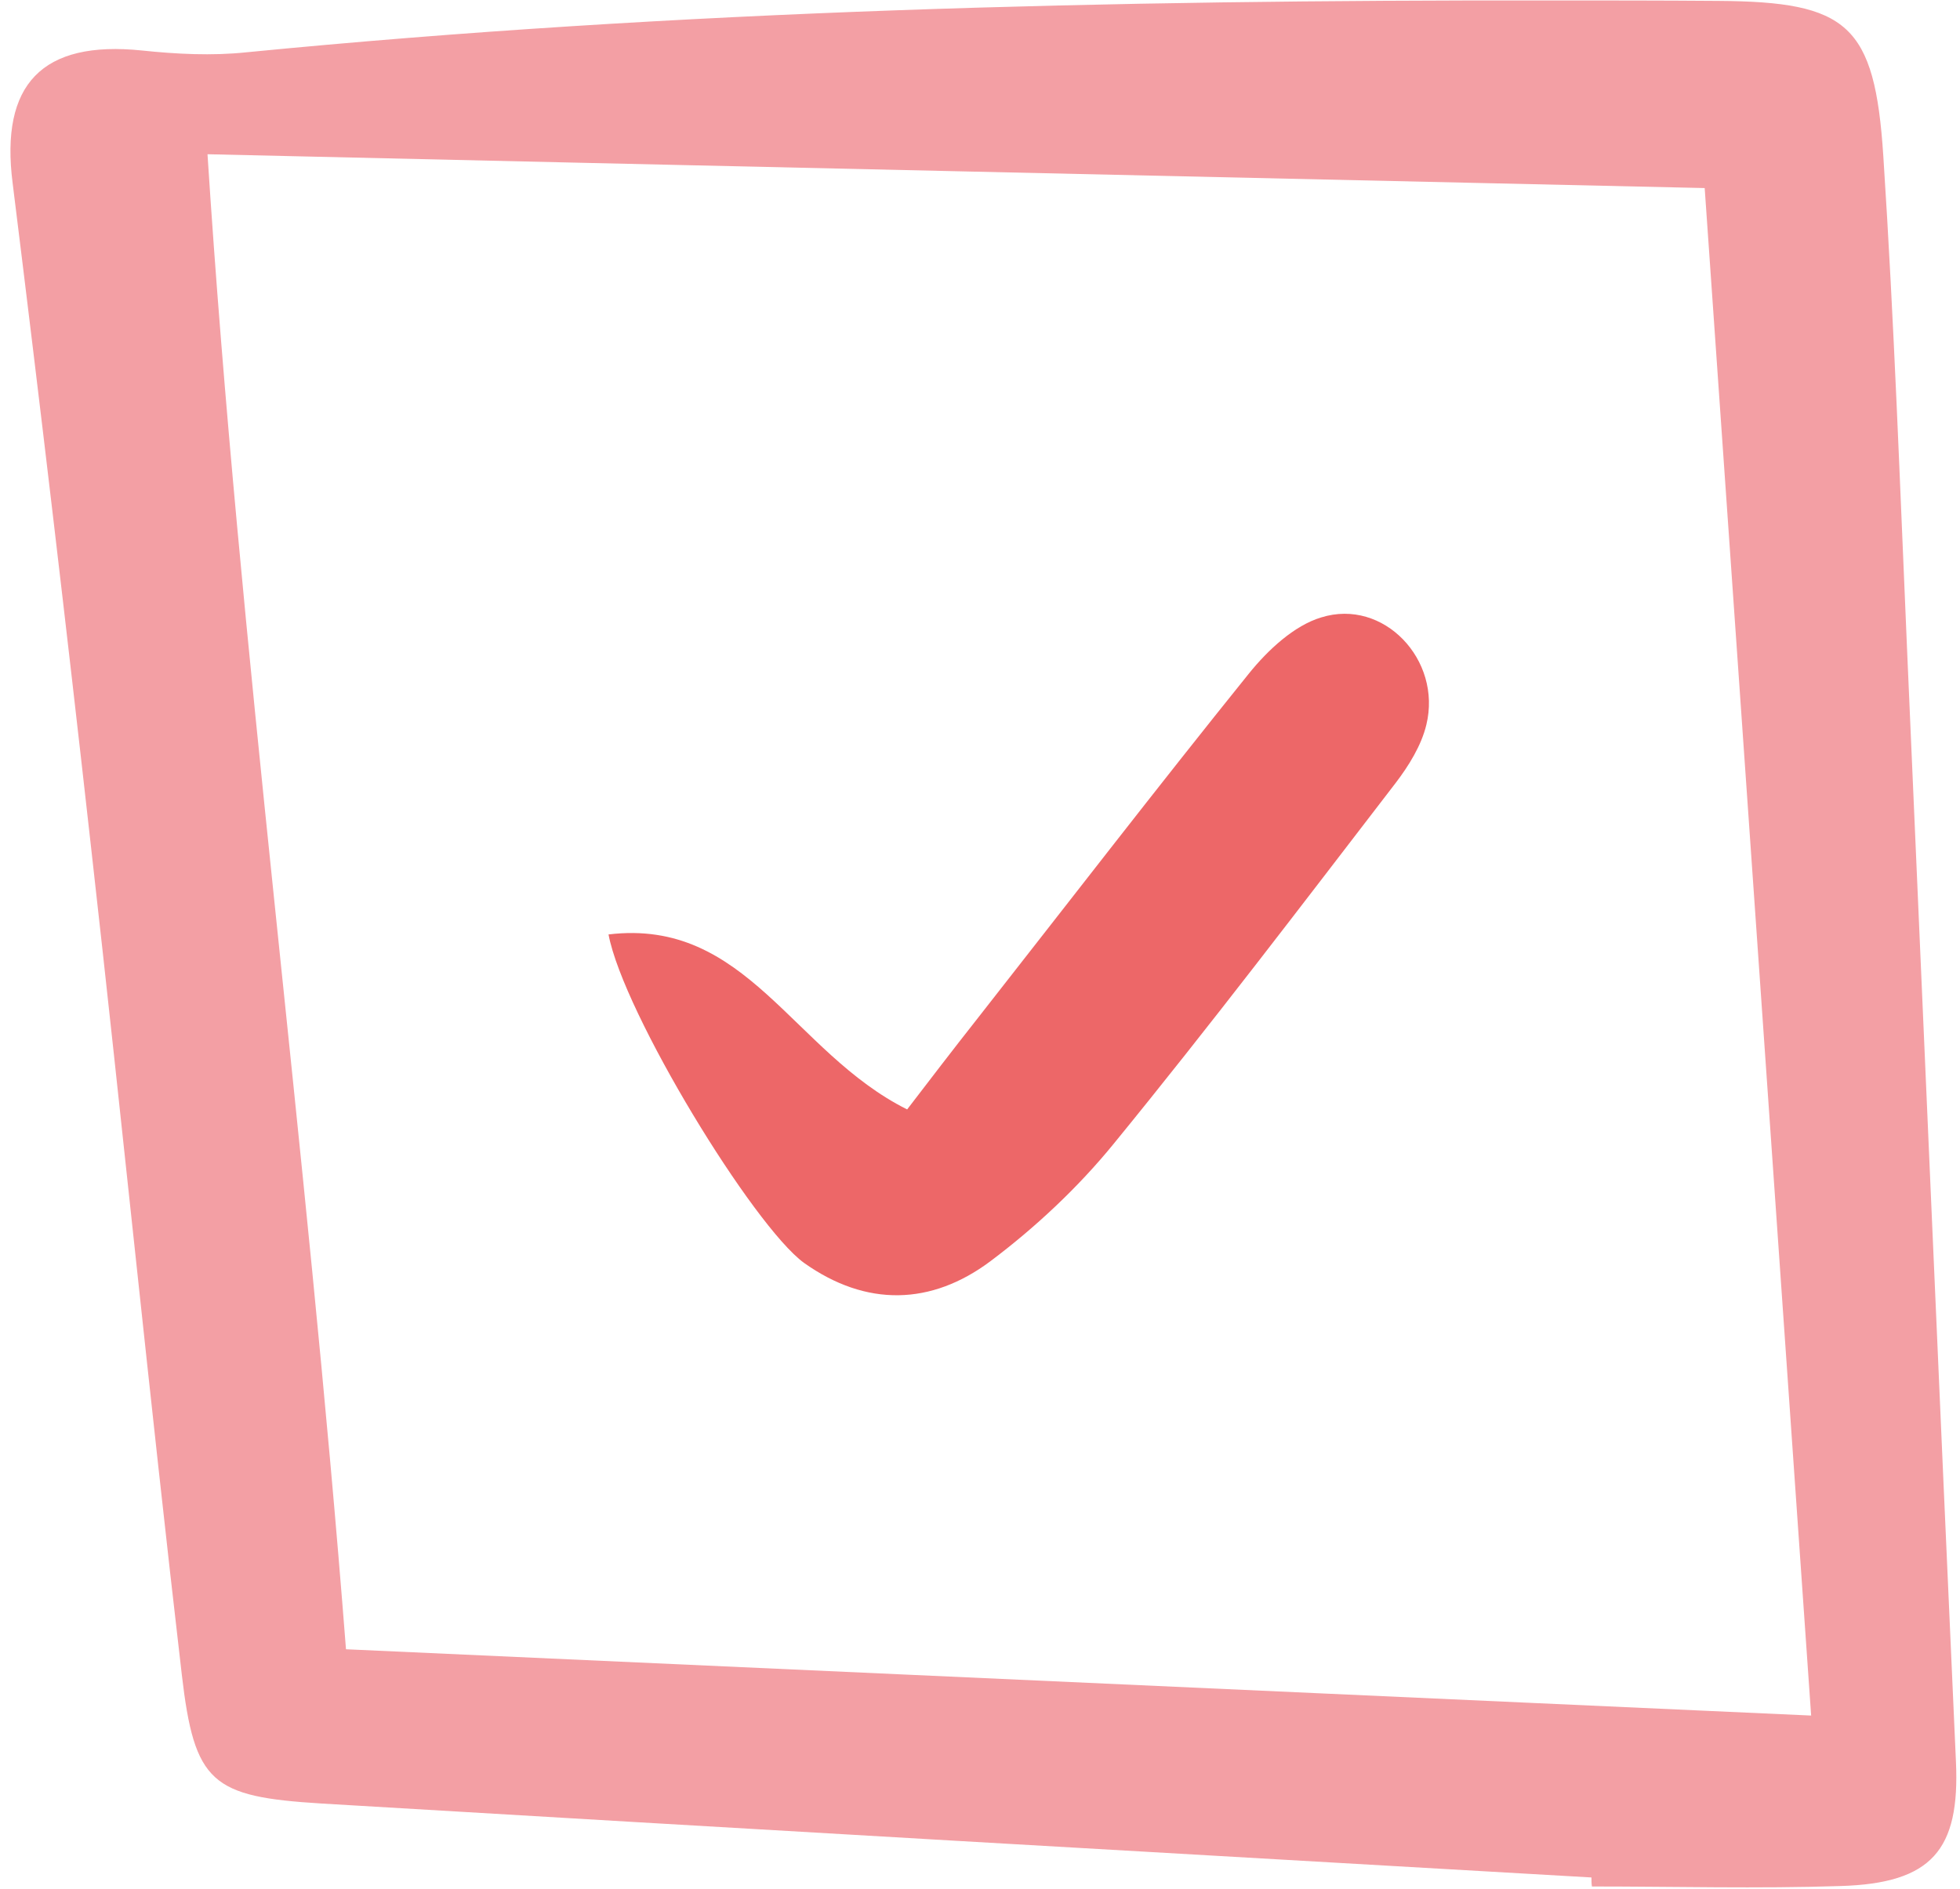 <?xml version="1.0" encoding="UTF-8"?>
<!DOCTYPE svg PUBLIC '-//W3C//DTD SVG 1.0//EN'
          'http://www.w3.org/TR/2001/REC-SVG-20010904/DTD/svg10.dtd'>
<svg height="418.8" preserveAspectRatio="xMidYMid meet" version="1.0" viewBox="-2.3 -0.1 434.5 418.8" width="434.5" xmlns="http://www.w3.org/2000/svg" xmlns:xlink="http://www.w3.org/1999/xlink" zoomAndPan="magnify"
><g id="change1_1"
  ><path d="M350.5,416.2c-93.9-5.4-187.7-10.8-281.6-16.4c-24.3-1.5-28.1-4.5-30.9-28.6C30.9,310.2,24.8,249,17.9,187.9 C12.4,138.7,6.6,89.6,0.5,40.5C-2.3,18.6,7,8.8,29.2,11.1c7.6,0.8,15.5,1.2,23.1,0.4C148.2,2.1,244.3-0.1,340.5,0 c12.7,0,25.5,0,38.2,0.1c28.6,0.2,34.6,5.2,36.5,34.4c2.4,36.7,3.7,73.4,5.3,110.2c3.6,81.9,7.1,163.9,10.8,245.8 c0.9,19.6-5.3,27-25.6,27.6c-18.3,0.6-36.7,0.1-55.1,0.1C350.5,417.5,350.5,416.9,350.5,416.2z M43.7,34.1 c7.1,110.2,22,219.2,30.7,331.5c108,4.9,214.7,9.7,324.8,14.7c-8-114.7-15.8-227.2-23.6-338.7C265,39.1,156.4,36.7,43.7,34.1z" fill="#f39fa4"
  /></g
  ><g id="change2_1"
  ><path d="M132.6,207.1c30.6-3.7,40.8,26.1,66.2,38.8c4.6-6,10.1-13.2,15.7-20.3c20-25.5,39.8-51.2,60.1-76.4 c4.2-5.2,10-10.6,16-12.4c13.8-4.3,26.8,9.4,23.3,23.8c-1.1,4.6-3.9,9.1-6.8,12.9c-20.6,26.8-41.1,53.8-62.5,80 c-7.9,9.7-17.4,18.6-27.4,26.1c-13,9.7-27.4,10.2-41.3,0.3C164.7,271.7,135.9,224.6,132.6,207.1z" fill="#ed6768"
  /></g
></svg
>
